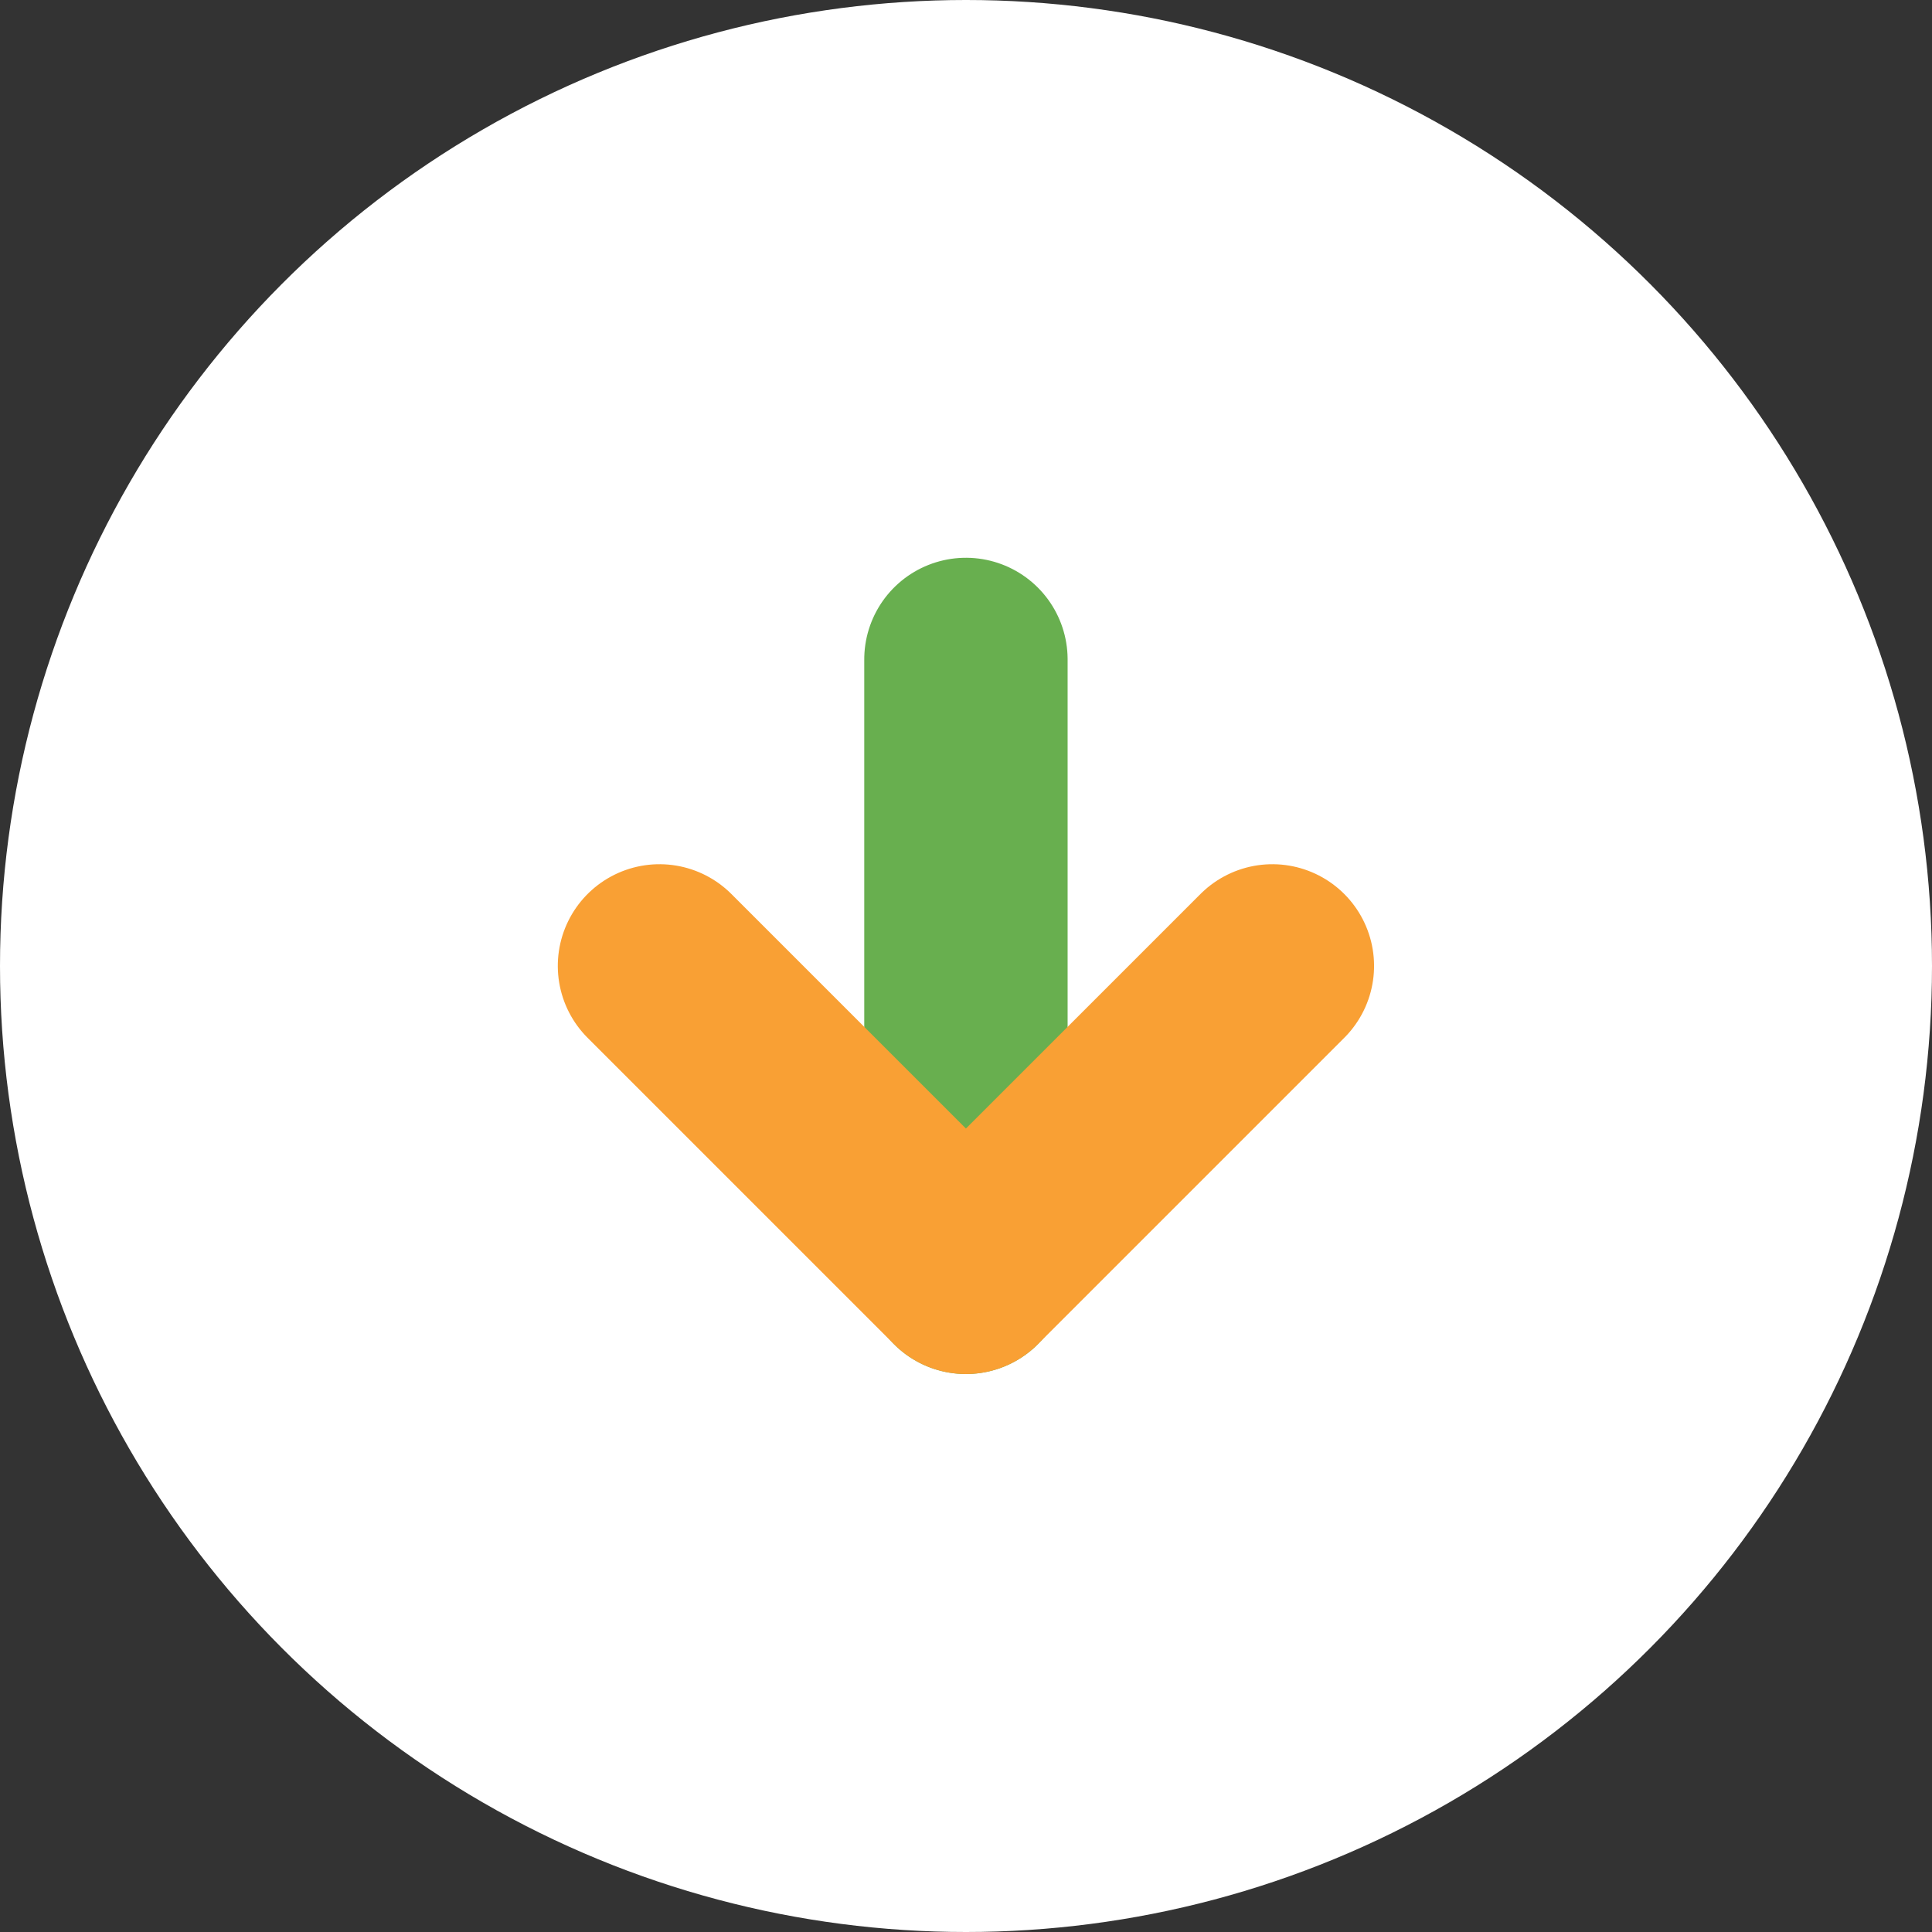 <svg xmlns="http://www.w3.org/2000/svg" width="19" height="19" viewBox="0 0 19 19">
  <rect x="0" y="0" width="19" height="19" fill="#333333" stroke="none"/>
  <g id="グループ_1312" data-name="グループ 1312" transform="translate(-130.013 -1042.013)">
    <circle id="楕円形_18" data-name="楕円形 18" cx="9.5" cy="9.5" r="9.5" transform="translate(130.013 1042.013)" fill="#fff"/>
    <g id="グループ_1311" data-name="グループ 1311" transform="translate(142.526 1051.512) rotate(135)">
      <g id="グループ_1218" data-name="グループ 1218" transform="translate(0 0)">
        <line id="線_93" data-name="線 93" x1="4.262" y2="4.262" transform="translate(0)" fill="none" stroke="#68af4f" stroke-linecap="round" stroke-linejoin="round" stroke-width="2"/>
        <path id="パス_987" data-name="パス 987" d="M0,0H4.262V4.262" fill="none" stroke="#f9a034" stroke-linecap="round" stroke-linejoin="round" stroke-width="2"/>
      </g>
    </g>
  </g>
</svg>
